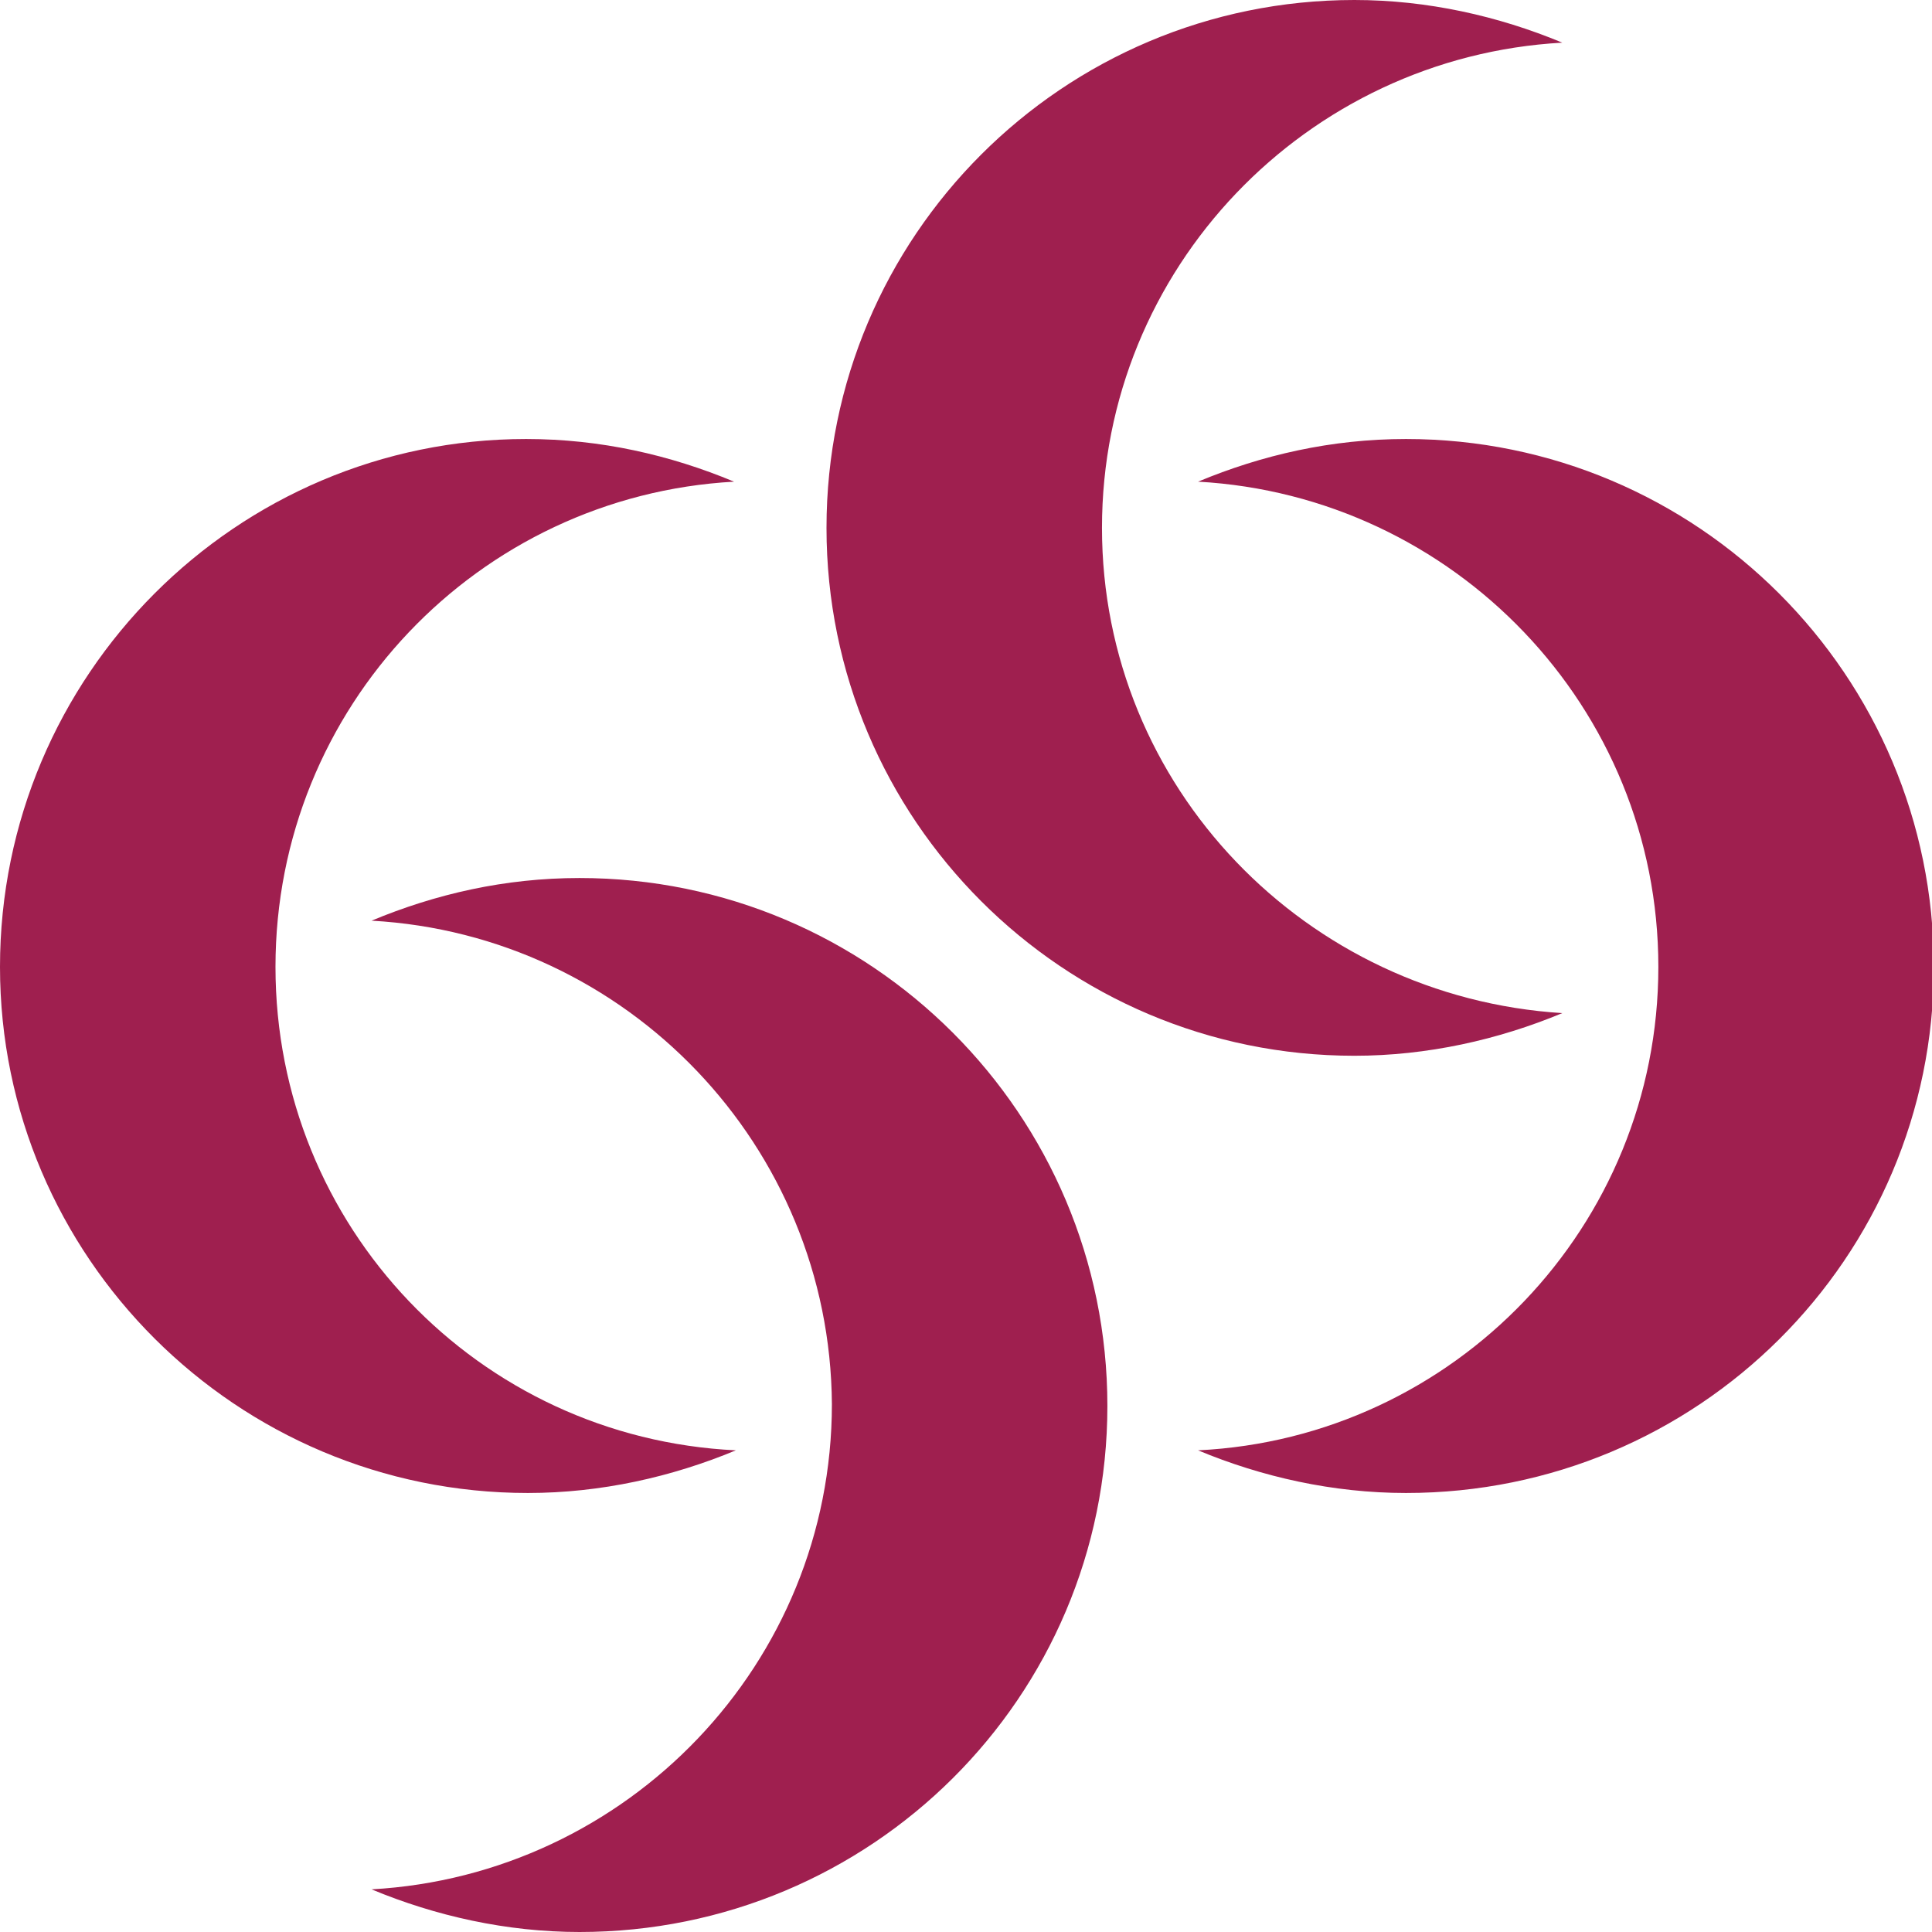 <svg width="39" height="39" viewBox="0 0 39 39" fill="none" xmlns="http://www.w3.org/2000/svg">
<g clip-path="url(#clip0_80594_27836)">
<g clip-path="url(#clip1_80594_27836)">
<path d="M31.537 0.861C30.246 0.323 28.811 0 27.34 0C21.455 0 16.684 4.772 16.684 10.656C16.684 16.54 21.455 21.312 27.34 21.312C28.811 21.312 30.246 20.989 31.537 20.451C26.371 20.128 22.245 15.894 22.245 10.656C22.245 5.418 26.371 1.148 31.537 0.861Z" fill="#9F1F4F"/>
<path d="M14.818 9.723C13.526 9.185 12.127 8.862 10.62 8.862C4.772 8.862 0 13.634 0 19.518C0 25.366 4.772 30.138 10.656 30.138C12.127 30.138 13.562 29.815 14.854 29.277C9.651 29.026 5.561 24.756 5.561 19.518C5.561 14.28 9.651 10.01 14.818 9.723Z" fill="#9F1F4F"/>
<path d="M24.184 9.723C25.475 9.185 26.875 8.862 28.381 8.862C34.266 8.862 39.037 13.634 39.037 19.518C39.037 25.402 34.266 30.138 28.381 30.138C26.91 30.138 25.475 29.815 24.184 29.277C29.35 29.026 33.476 24.756 33.476 19.518C33.476 14.28 29.35 10.01 24.184 9.723Z" fill="#9F1F4F"/>
<path d="M7.5 18.585C8.792 18.047 10.191 17.724 11.698 17.724C17.582 17.724 22.354 22.495 22.354 28.38C22.354 34.264 17.582 39 11.698 39C10.227 39 8.792 38.677 7.5 38.139C12.666 37.852 16.793 33.582 16.793 28.344C16.757 23.141 12.666 18.872 7.5 18.585Z" fill="#9F1F4F"/>
</g>
</g>
<defs>
<clipPath id="clip0_80594_27836">
<rect width="39" height="39" fill="white"/>
</clipPath>
<clipPath id="clip1_80594_27836">
<rect width="39" height="39" fill="white"/>
</clipPath>
</defs>
</svg>
